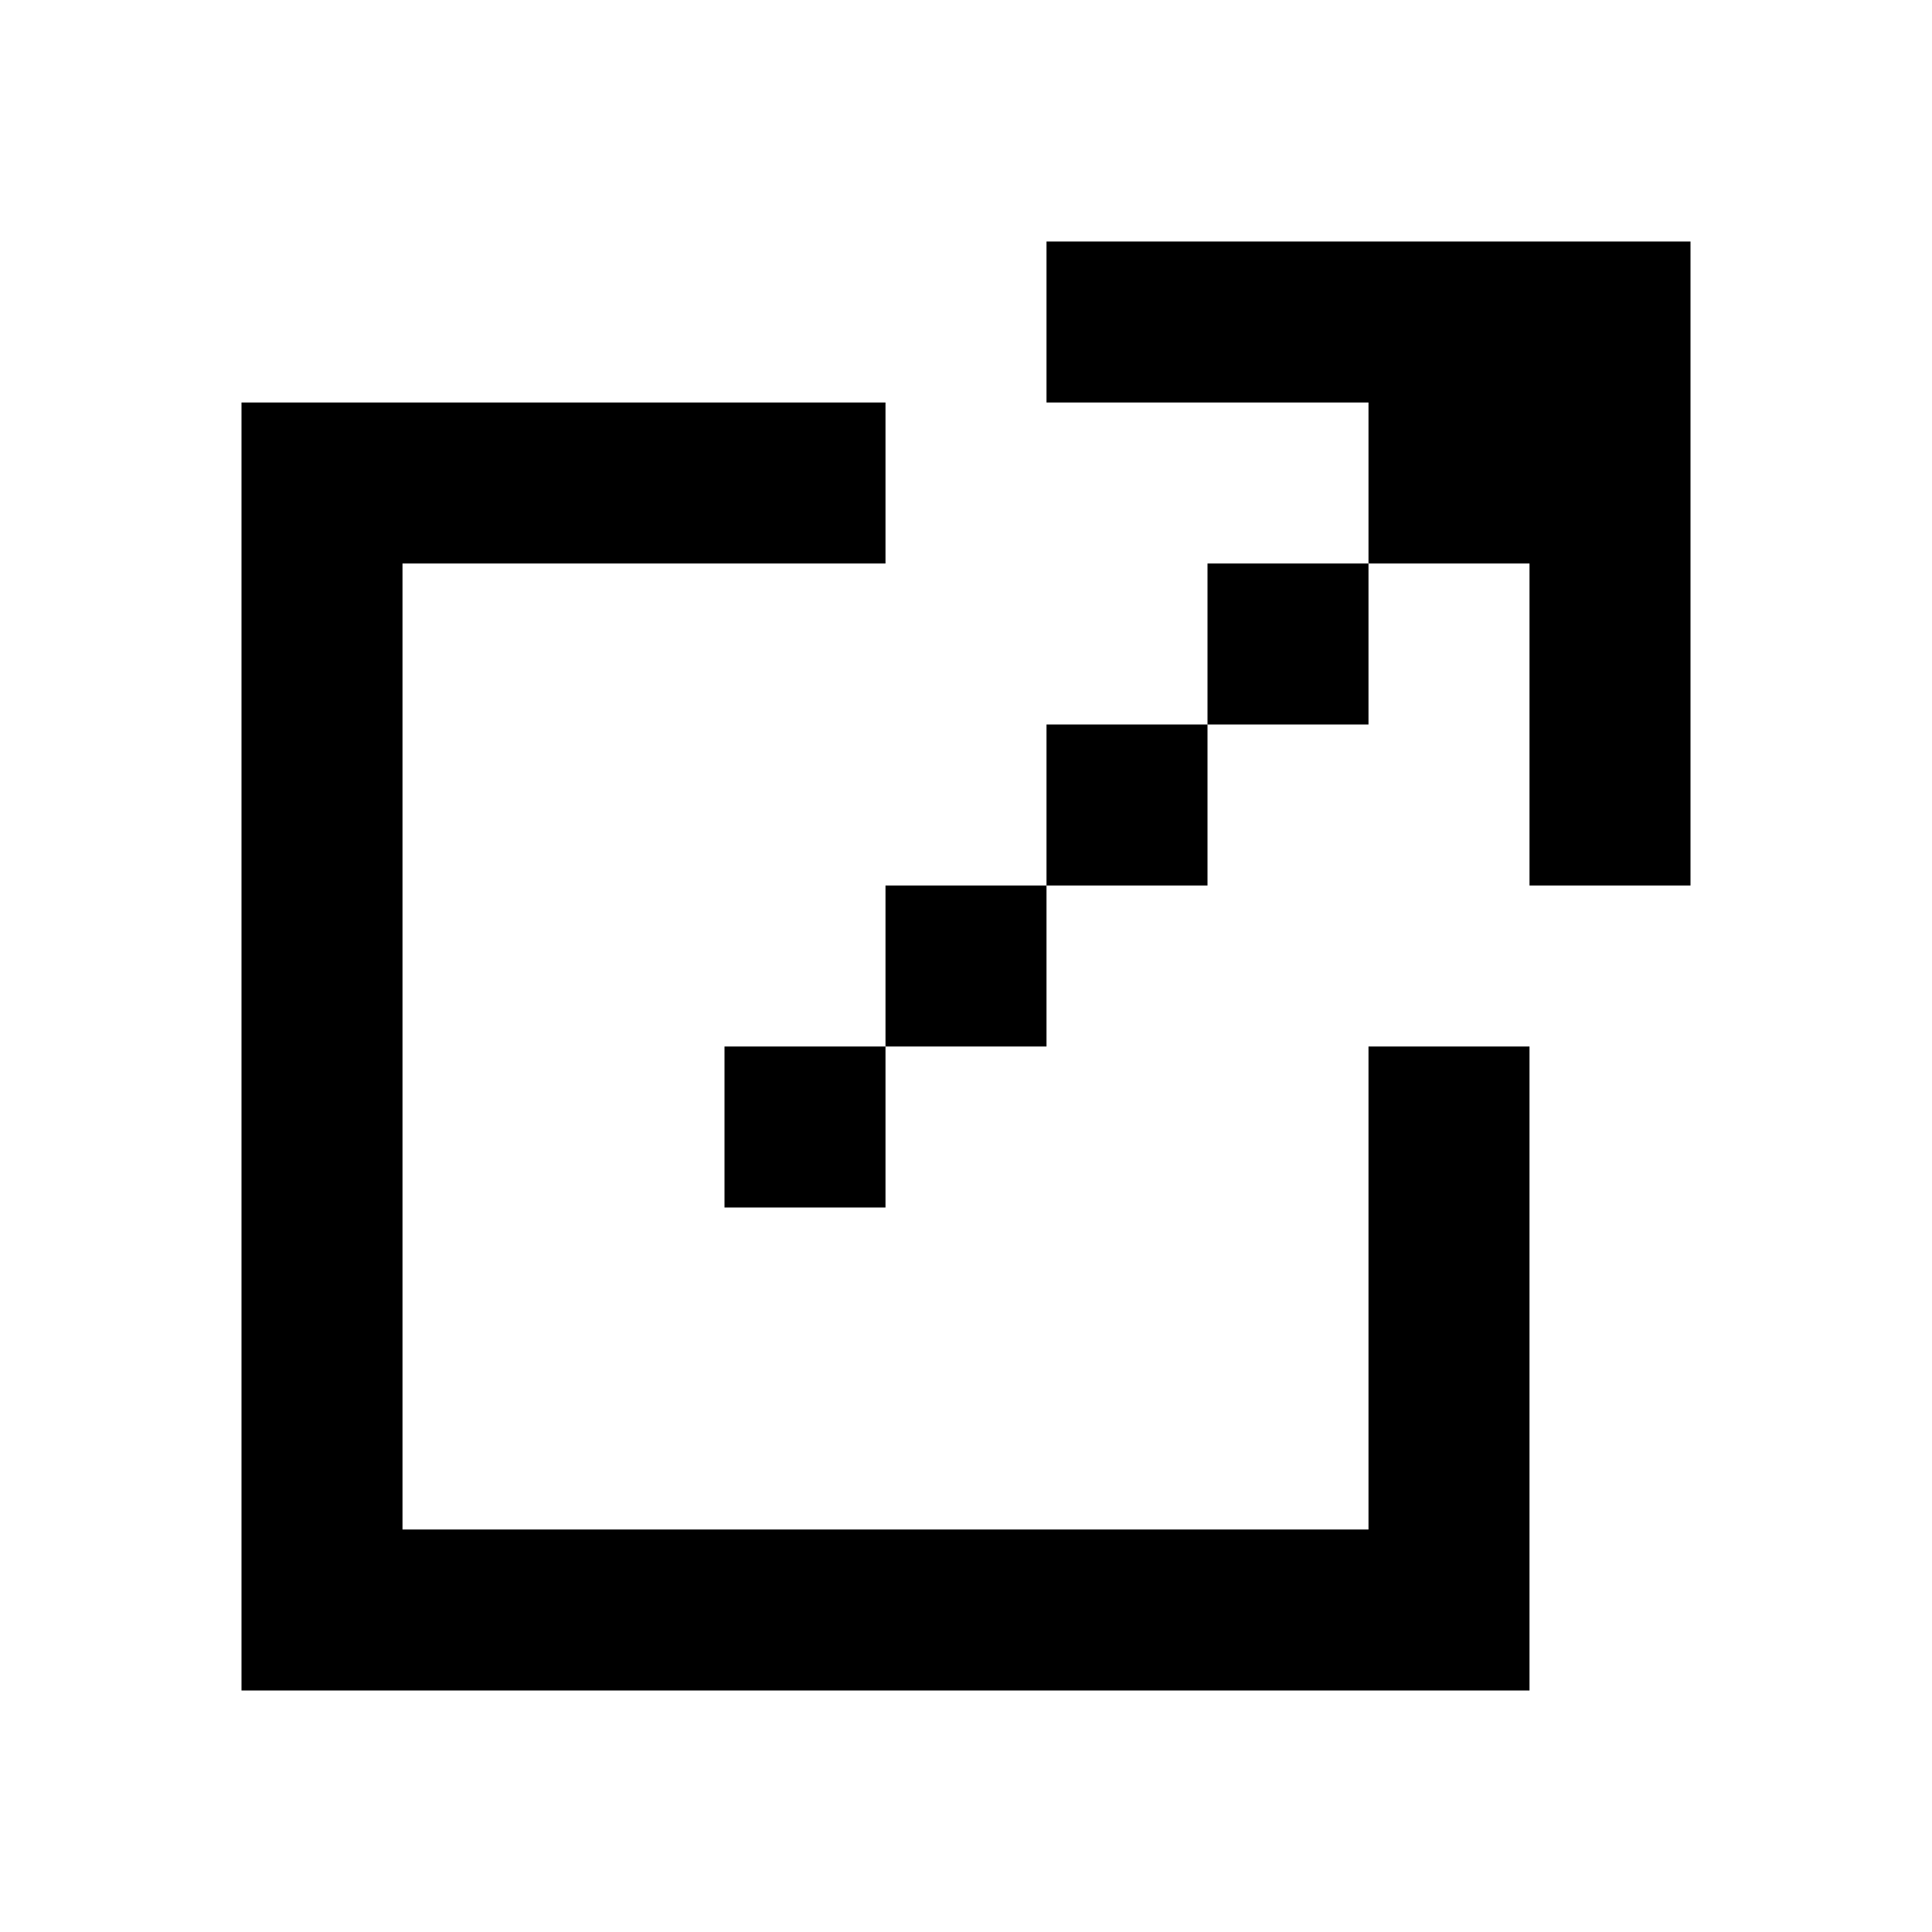 <svg width="24" height="24" viewBox="0 0 24 24" fill="none" xmlns="http://www.w3.org/2000/svg">
<path d="M11 7H5V19H17V13H19V21H3V5H11V7ZM11 15H9V13H11V15ZM13 13H11V11H13V13ZM15 11H13V9H15V11ZM21 11H19V7H17V5H13V3H21V11ZM17 9H15V7H17V9Z" fill="black"/>
</svg>
